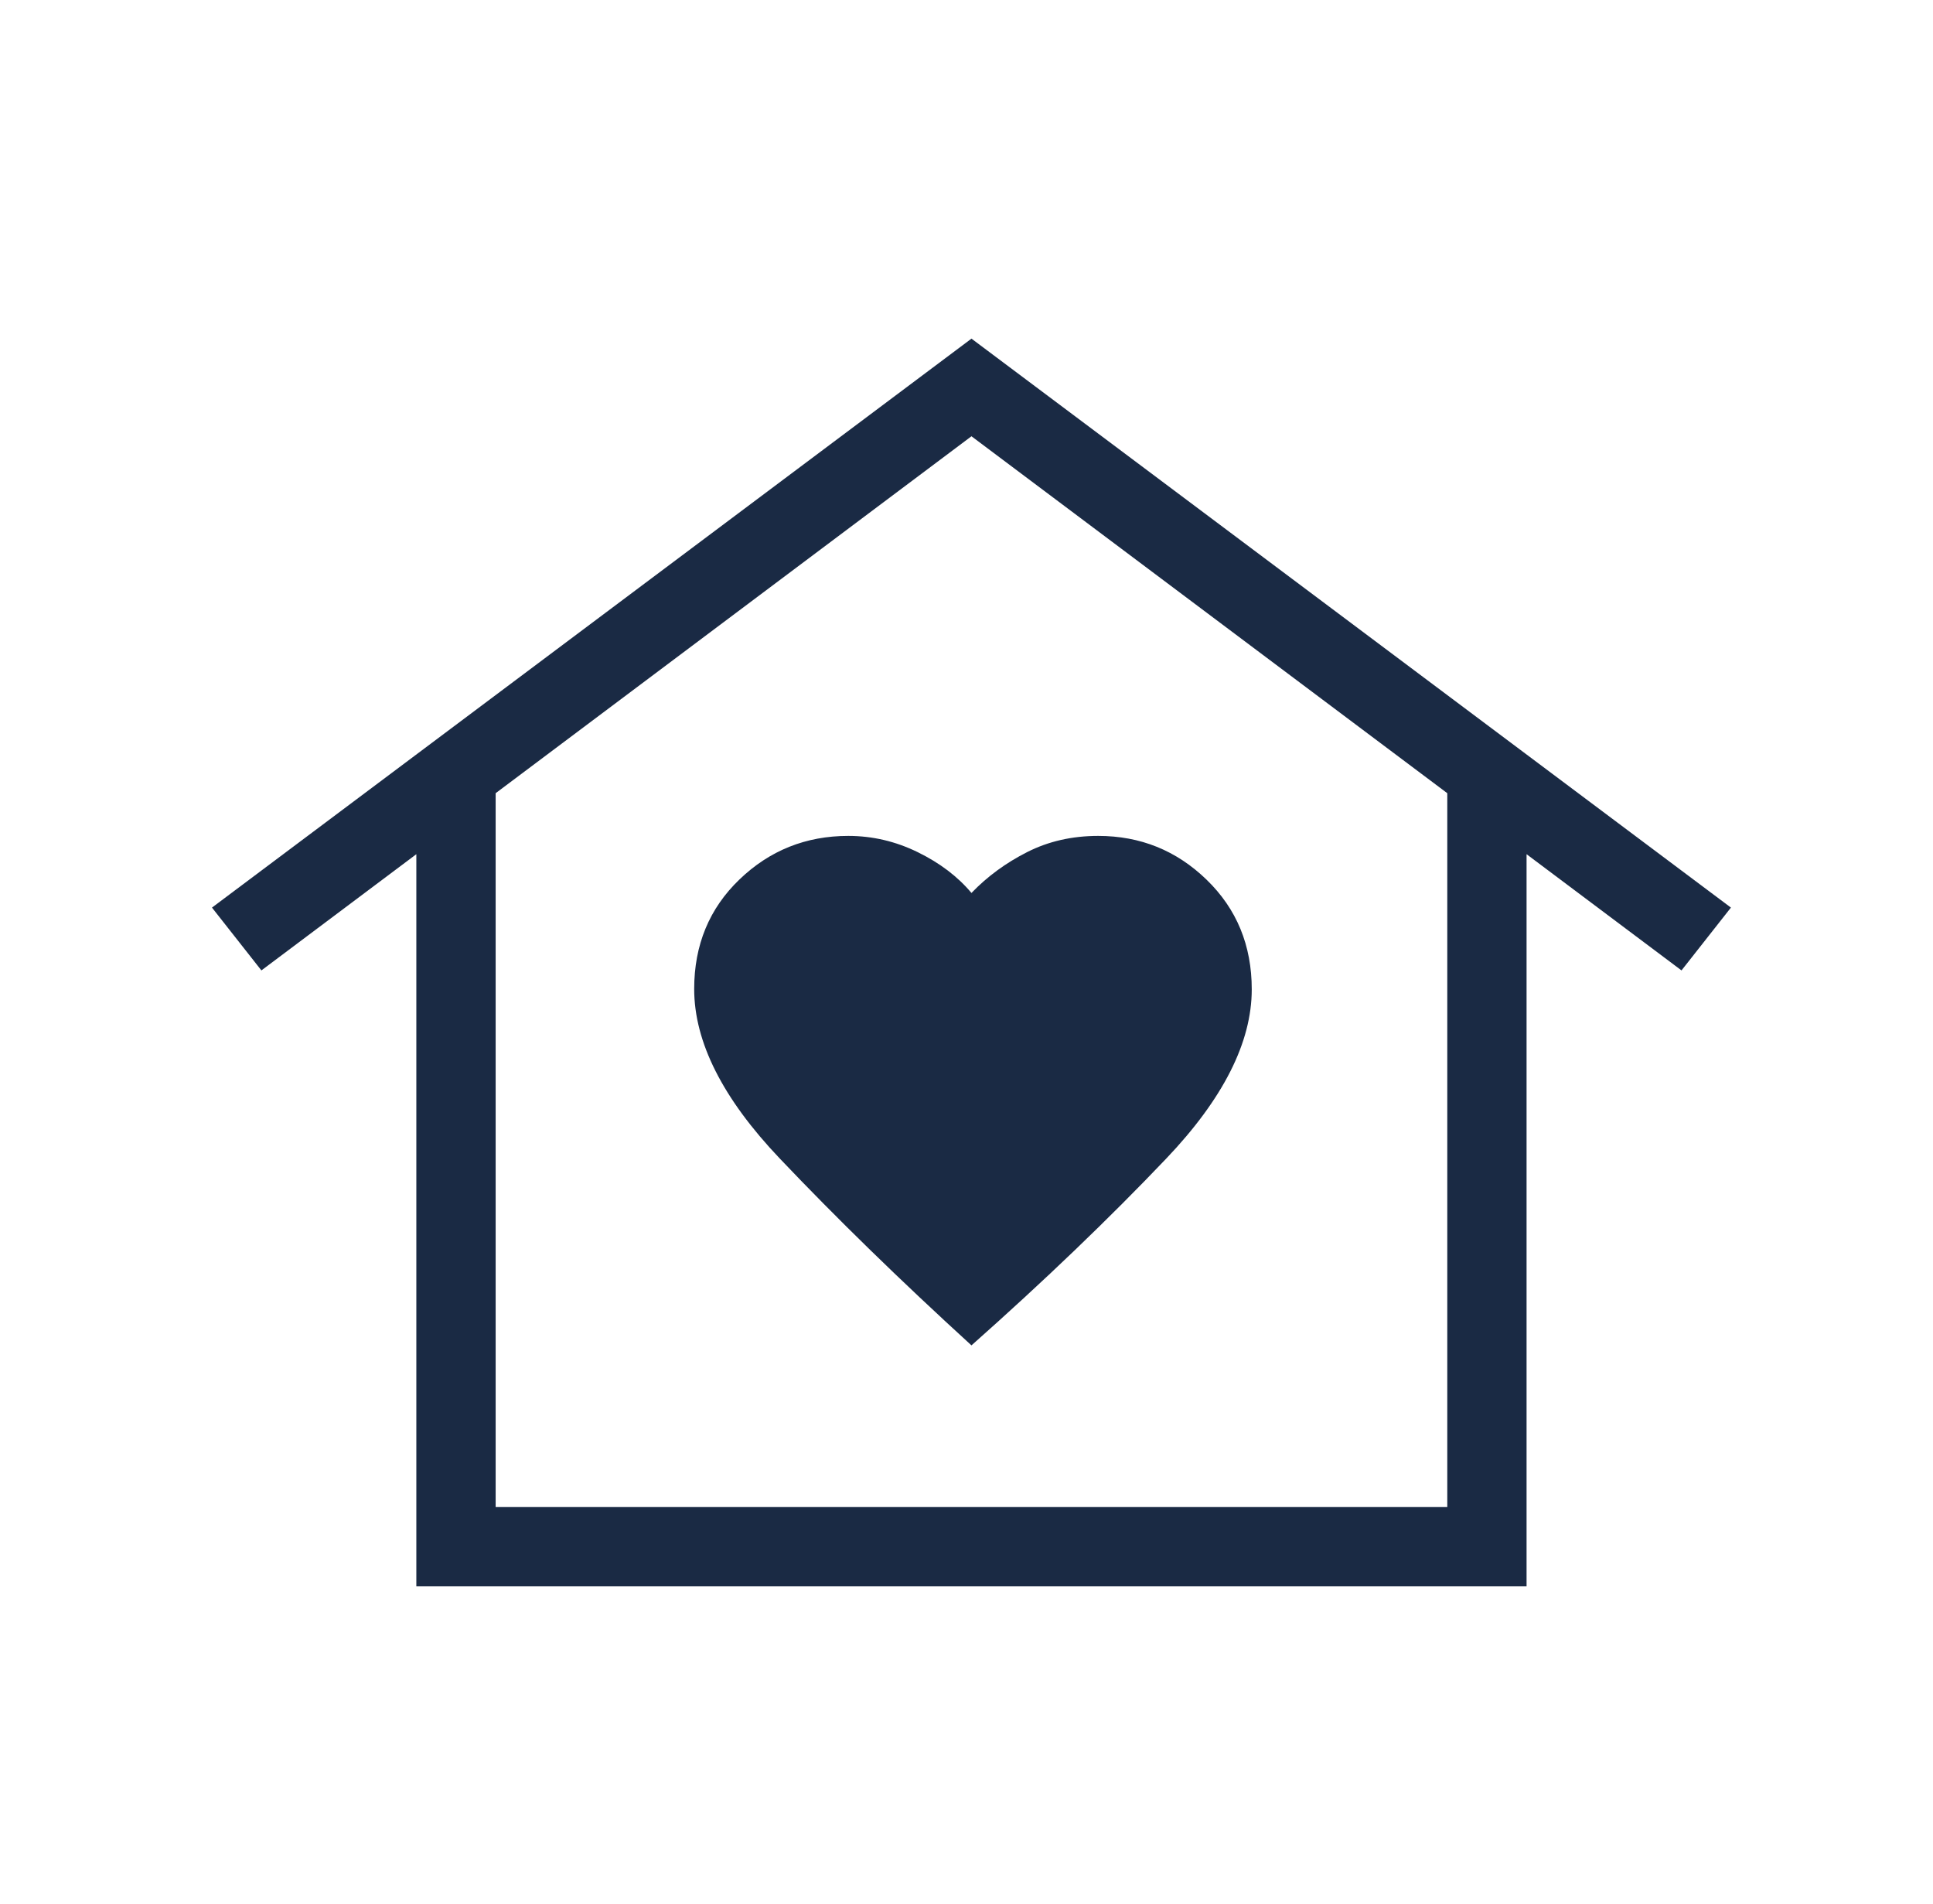 <?xml version="1.0" encoding="UTF-8"?>
<svg xmlns="http://www.w3.org/2000/svg" width="65" height="64" viewBox="0 0 65 64" fill="none">
  <mask id="mask0_78_1763" style="mask-type:luminance" maskUnits="userSpaceOnUse" x="0" y="0" width="65" height="64">
    <rect x="0.667" width="64" height="64" fill="white"></rect>
  </mask>
  <g mask="url(#mask0_78_1763)">
    <path d="M32.667 11.385L58.205 30.513L56.543 32.625L51.333 28.718V53.333H14V28.718L8.79 32.625L7.128 30.513L32.667 11.385ZM23.343 33.249C23.343 35.032 24.302 36.932 26.221 38.949C28.138 40.966 30.287 43.06 32.667 45.231C35.115 43.06 37.297 40.967 39.215 38.953C41.133 36.938 42.092 35.042 42.092 33.262C42.092 31.785 41.586 30.556 40.573 29.575C39.56 28.593 38.345 28.103 36.927 28.103C36.049 28.103 35.252 28.285 34.536 28.649C33.819 29.013 33.196 29.47 32.667 30.021C32.205 29.47 31.603 29.013 30.859 28.649C30.115 28.285 29.337 28.103 28.525 28.103C27.102 28.103 25.883 28.59 24.867 29.566C23.851 30.541 23.343 31.769 23.343 33.249ZM48.667 50.667V26.667L32.667 14.667L16.667 26.667V50.667H48.667Z" fill="#1A2A44"></path>
  </g>
</svg>
